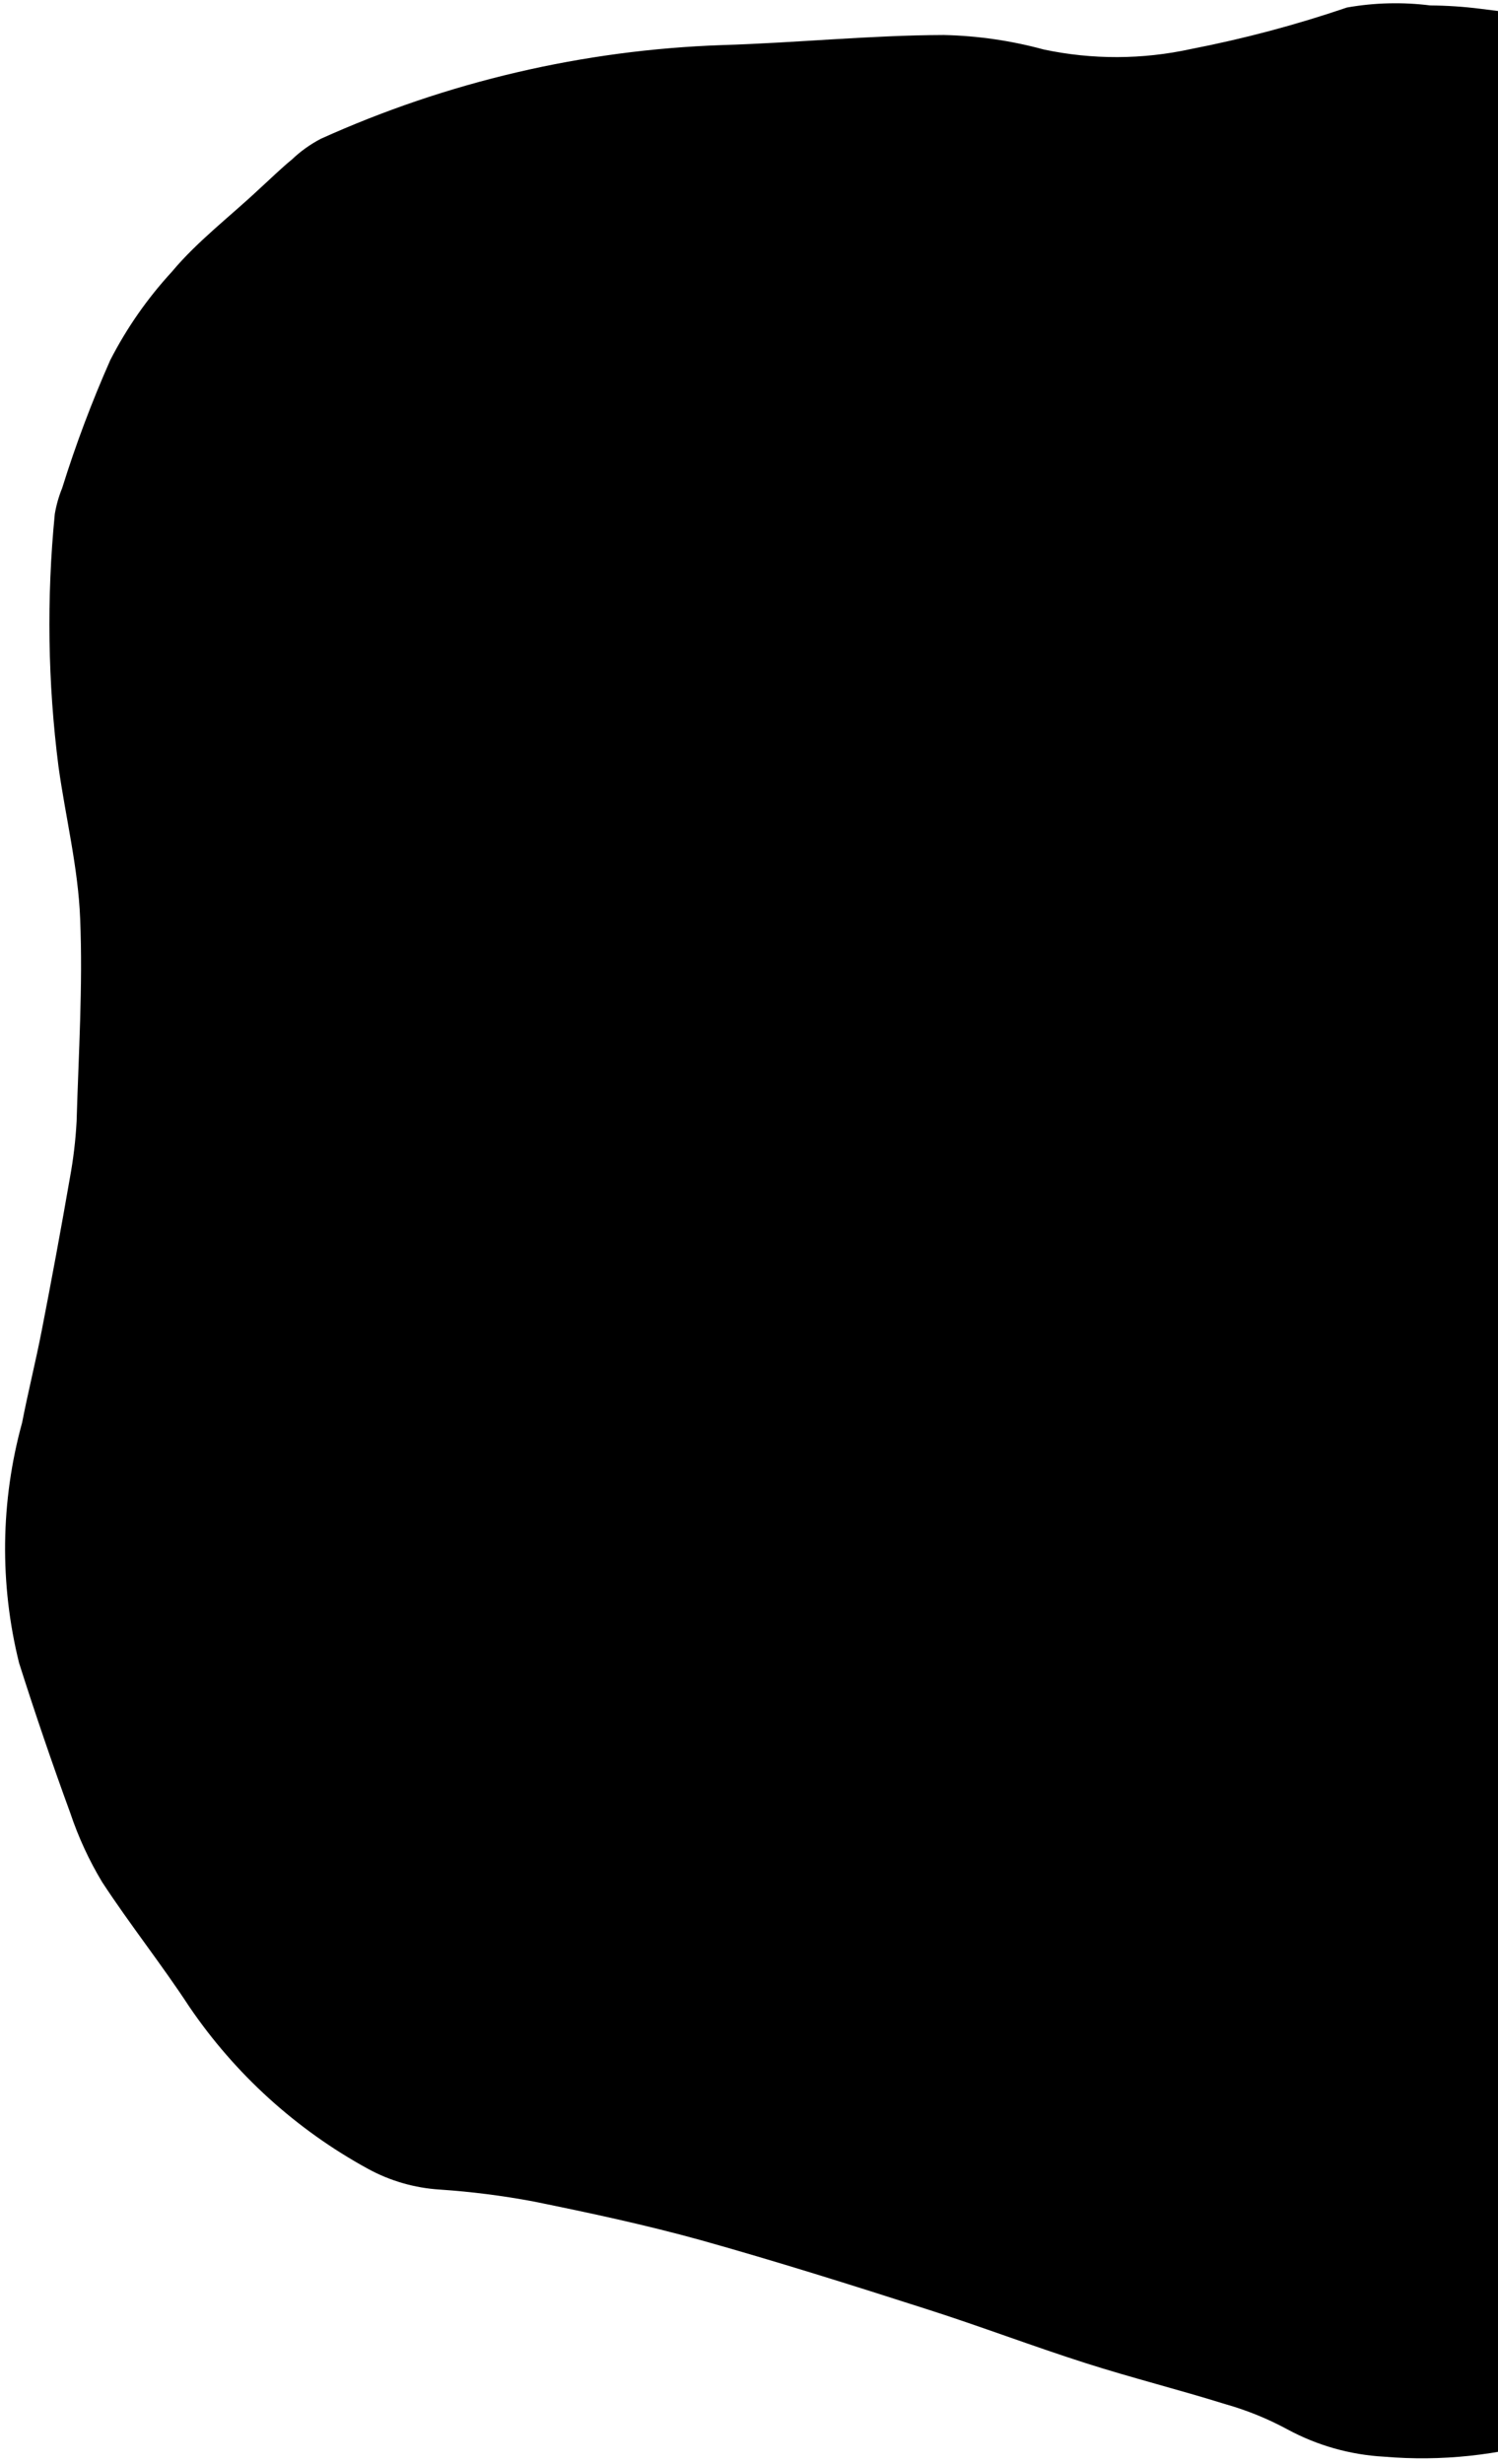 <svg width="194" height="319" viewBox="0 0 194 319" fill="none" xmlns="http://www.w3.org/2000/svg">
<path d="M225.736 298.056C223.23 301.059 220.866 304.239 218.189 307.1C213.404 311.415 207.561 314.388 201.253 315.719C194.132 317.903 186.656 318.7 179.23 318.067C174.862 317.825 170.599 316.62 166.748 314.54C164.178 313.147 161.461 312.045 158.647 311.253C152.666 309.387 146.622 307.875 140.668 305.975C133.707 303.755 126.933 301.17 119.972 298.95C110.276 295.838 100.585 292.788 90.764 290.034C83.603 288.052 76.323 286.492 69.082 285.023C65.079 284.272 61.035 283.759 56.971 283.485C53.697 283.283 50.506 282.361 47.628 280.783C38.377 275.725 30.458 268.541 24.527 259.824C20.932 254.335 16.83 249.174 13.235 243.685C11.536 240.861 10.15 237.861 9.104 234.737C6.749 228.295 4.538 221.818 2.471 215.307C-0.072 205.071 0.063 194.357 2.862 184.196C3.636 180.211 4.633 176.237 5.407 172.252C6.677 165.727 7.907 159.112 9.046 152.535C9.497 150.099 9.79 147.636 9.922 145.162C10.172 136.454 10.736 127.719 10.382 118.971C10.125 112.33 8.489 105.813 7.577 99.262C6.187 88.41 6.025 77.439 7.096 66.555C7.29 65.4 7.611 64.27 8.053 63.185C9.812 57.547 11.893 52.016 14.284 46.616C16.412 42.469 19.09 38.628 22.247 35.198C25.55 31.239 29.805 28.017 33.588 24.457C35.017 23.161 36.35 21.842 37.82 20.637C38.934 19.575 40.192 18.676 41.557 17.966C57.907 10.582 75.547 6.463 93.487 5.839C103.063 5.552 112.764 4.559 122.238 4.533C126.607 4.631 130.95 5.261 135.169 6.409C141.461 7.742 147.963 7.721 154.242 6.347C161.09 5.017 167.839 3.221 174.441 0.972C177.999 0.343 181.633 0.253 185.22 0.704C187.387 0.719 189.552 0.863 191.702 1.135C196.334 1.7 200.908 2.334 205.517 2.995C215.594 4.4 222.038 10.993 227.251 18.644C232.764 26.231 236.476 34.972 238.105 44.202C238.675 50.468 239.445 56.494 239.987 62.794C240.728 71.633 240.843 80.529 241.96 89.335C243.521 103.669 246.323 117.842 250.332 131.696C252.96 141.404 254.544 151.362 255.057 161.403C256.14 175.044 256.91 188.713 257.931 202.36C258.666 209.581 257.978 216.875 255.905 223.827C254.39 228.352 254.026 233.027 252.591 237.388C248.419 252.539 243.172 267.372 236.889 281.774C234.108 287.873 230.286 293.44 225.594 298.227" fill="black"/>
</svg>
